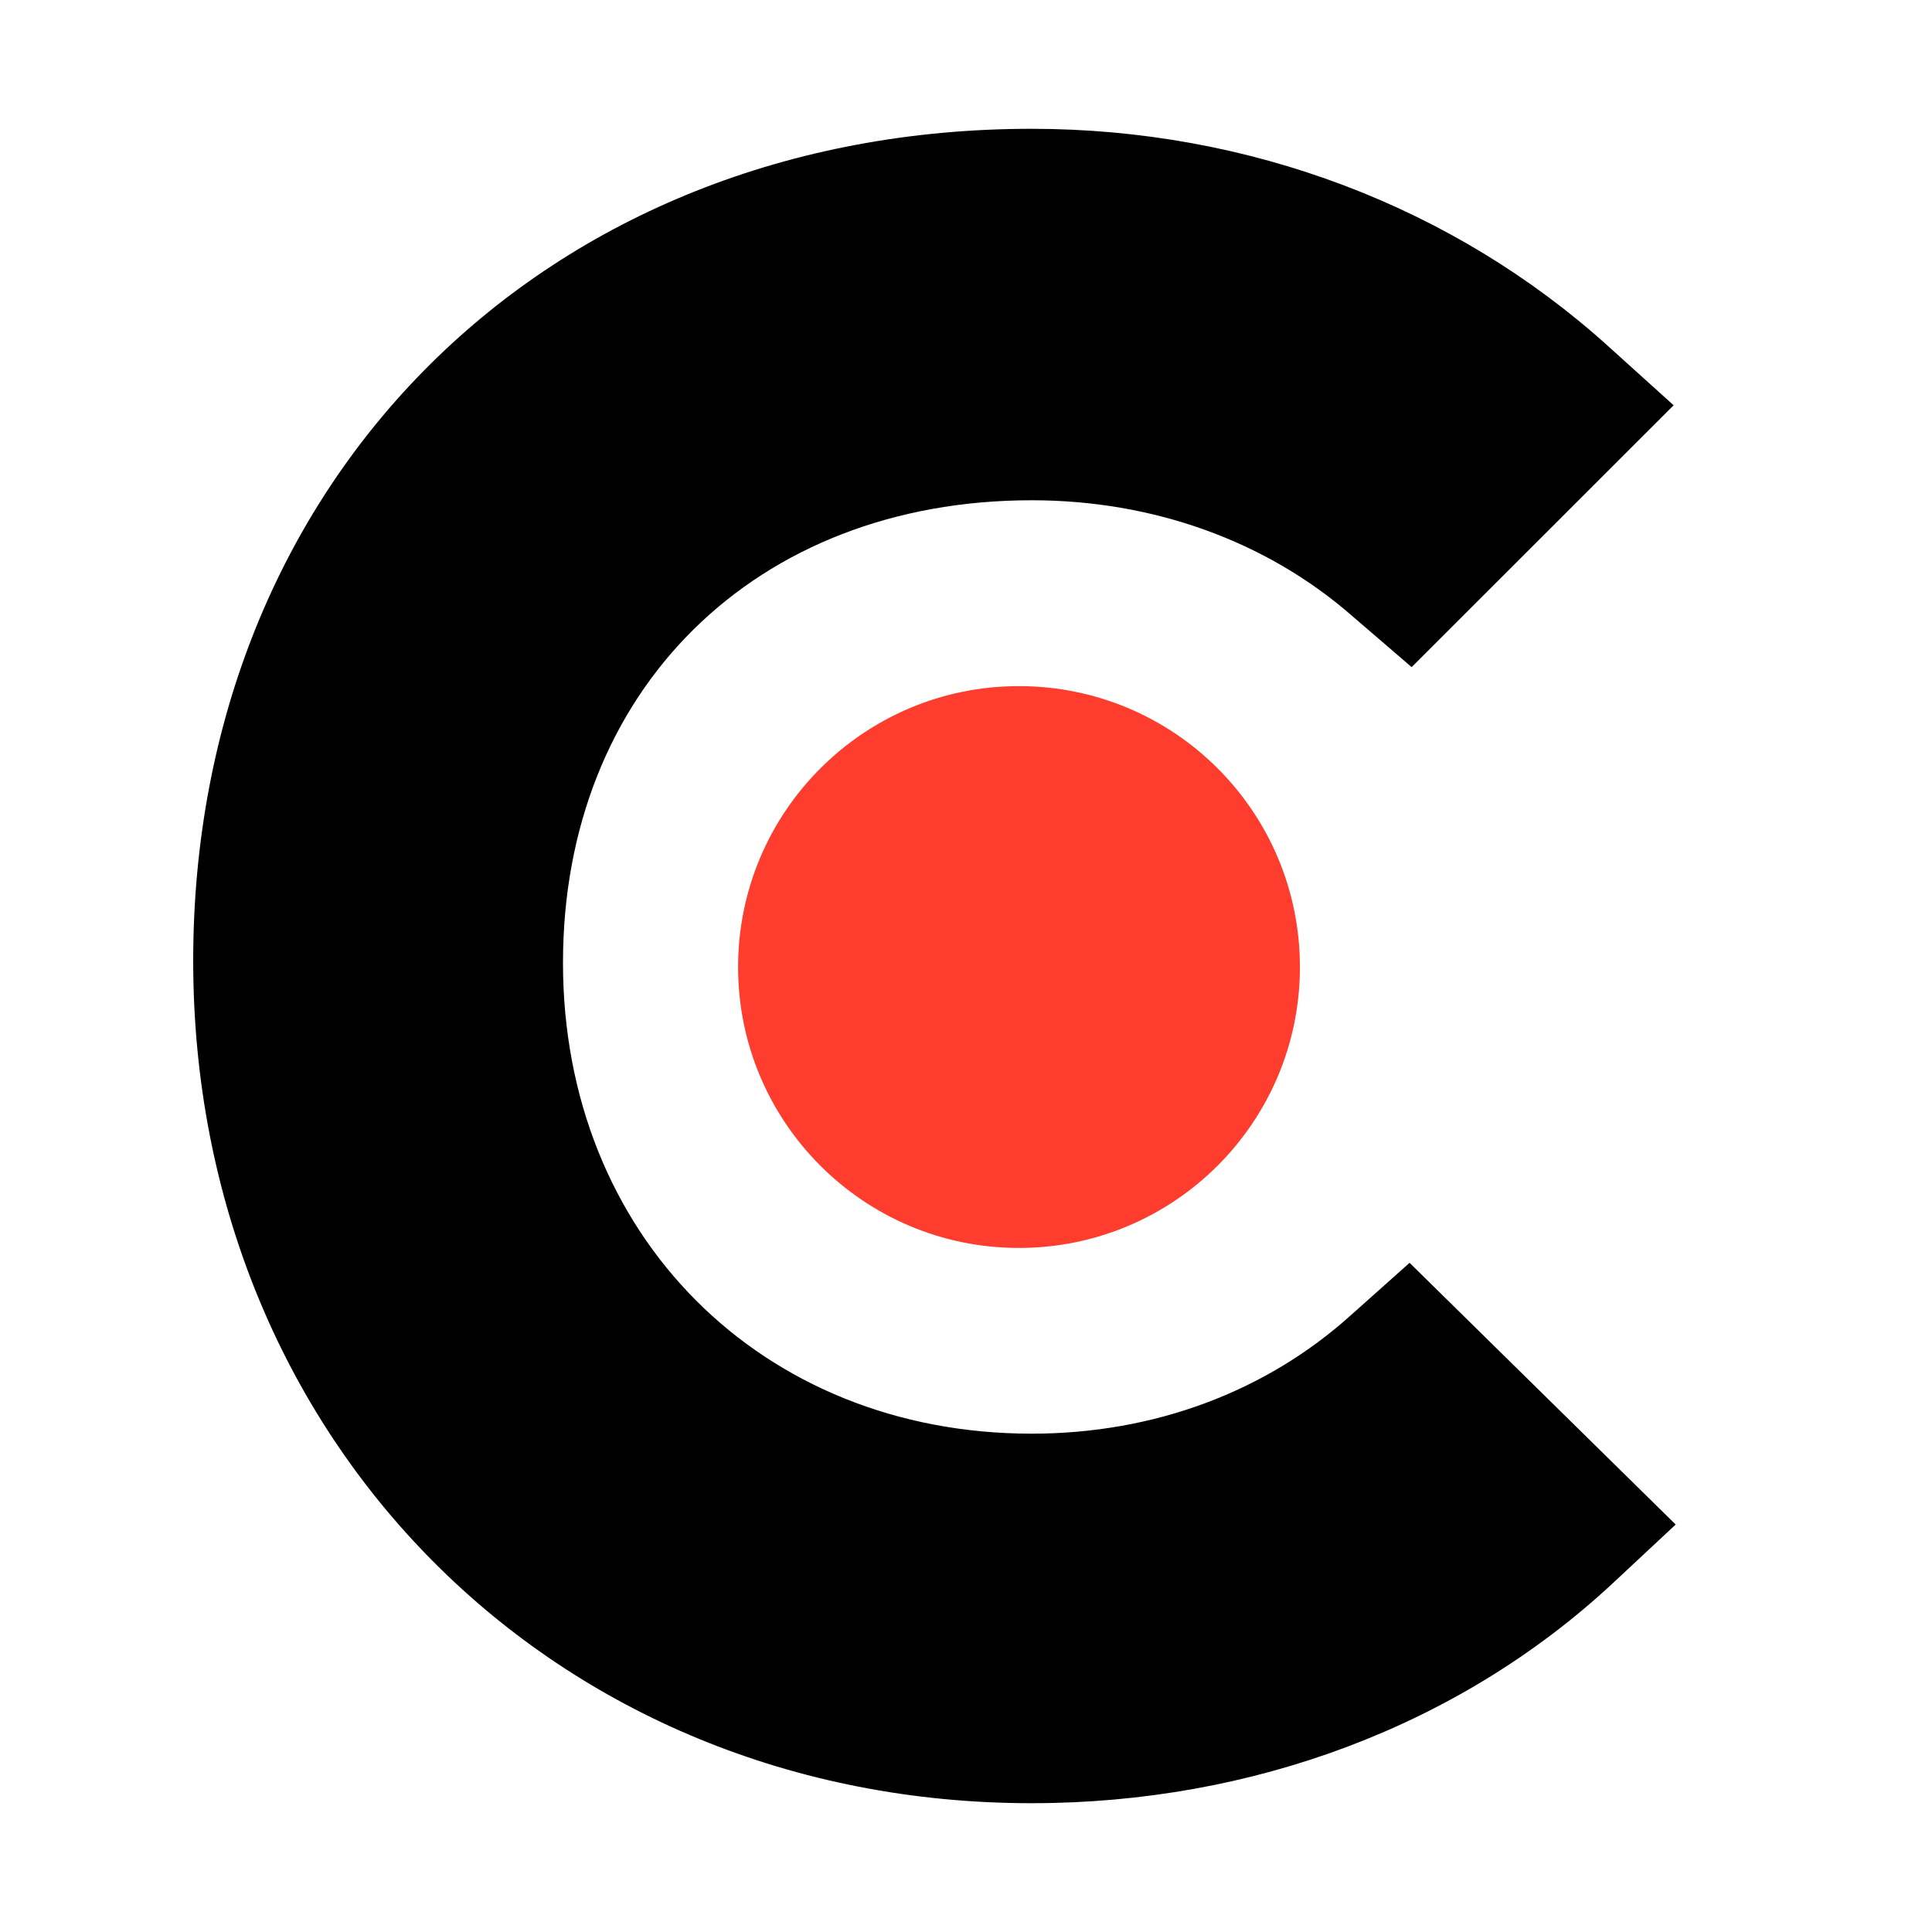 <?xml version="1.0" encoding="UTF-8"?> <svg xmlns="http://www.w3.org/2000/svg" width="30" height="30" viewBox="0 0 30 30" fill="none"><path d="M20.971 20.427C19.658 21.608 17.923 22.262 16.02 22.262C11.823 22.262 8.742 19.181 8.742 14.95C8.742 10.72 11.726 7.768 16.02 7.768C17.89 7.768 19.658 8.391 21.005 9.572L21.92 10.359L25.988 6.293L24.97 5.374C22.576 3.213 19.398 2 16.018 2C8.477 2 3 7.442 3 14.919C3 22.363 8.608 28 16.018 28C19.462 28 22.673 26.787 25.036 24.591L26.02 23.673L21.888 19.609L20.971 20.427Z" fill="black"></path><path d="M15.821 10.654C18.232 10.654 20.185 12.604 20.185 15.016C20.185 17.425 18.232 19.378 15.821 19.378C13.413 19.378 11.461 17.425 11.461 15.016C11.462 12.606 13.414 10.654 15.821 10.654Z" fill="#FF3D2E"></path></svg> 